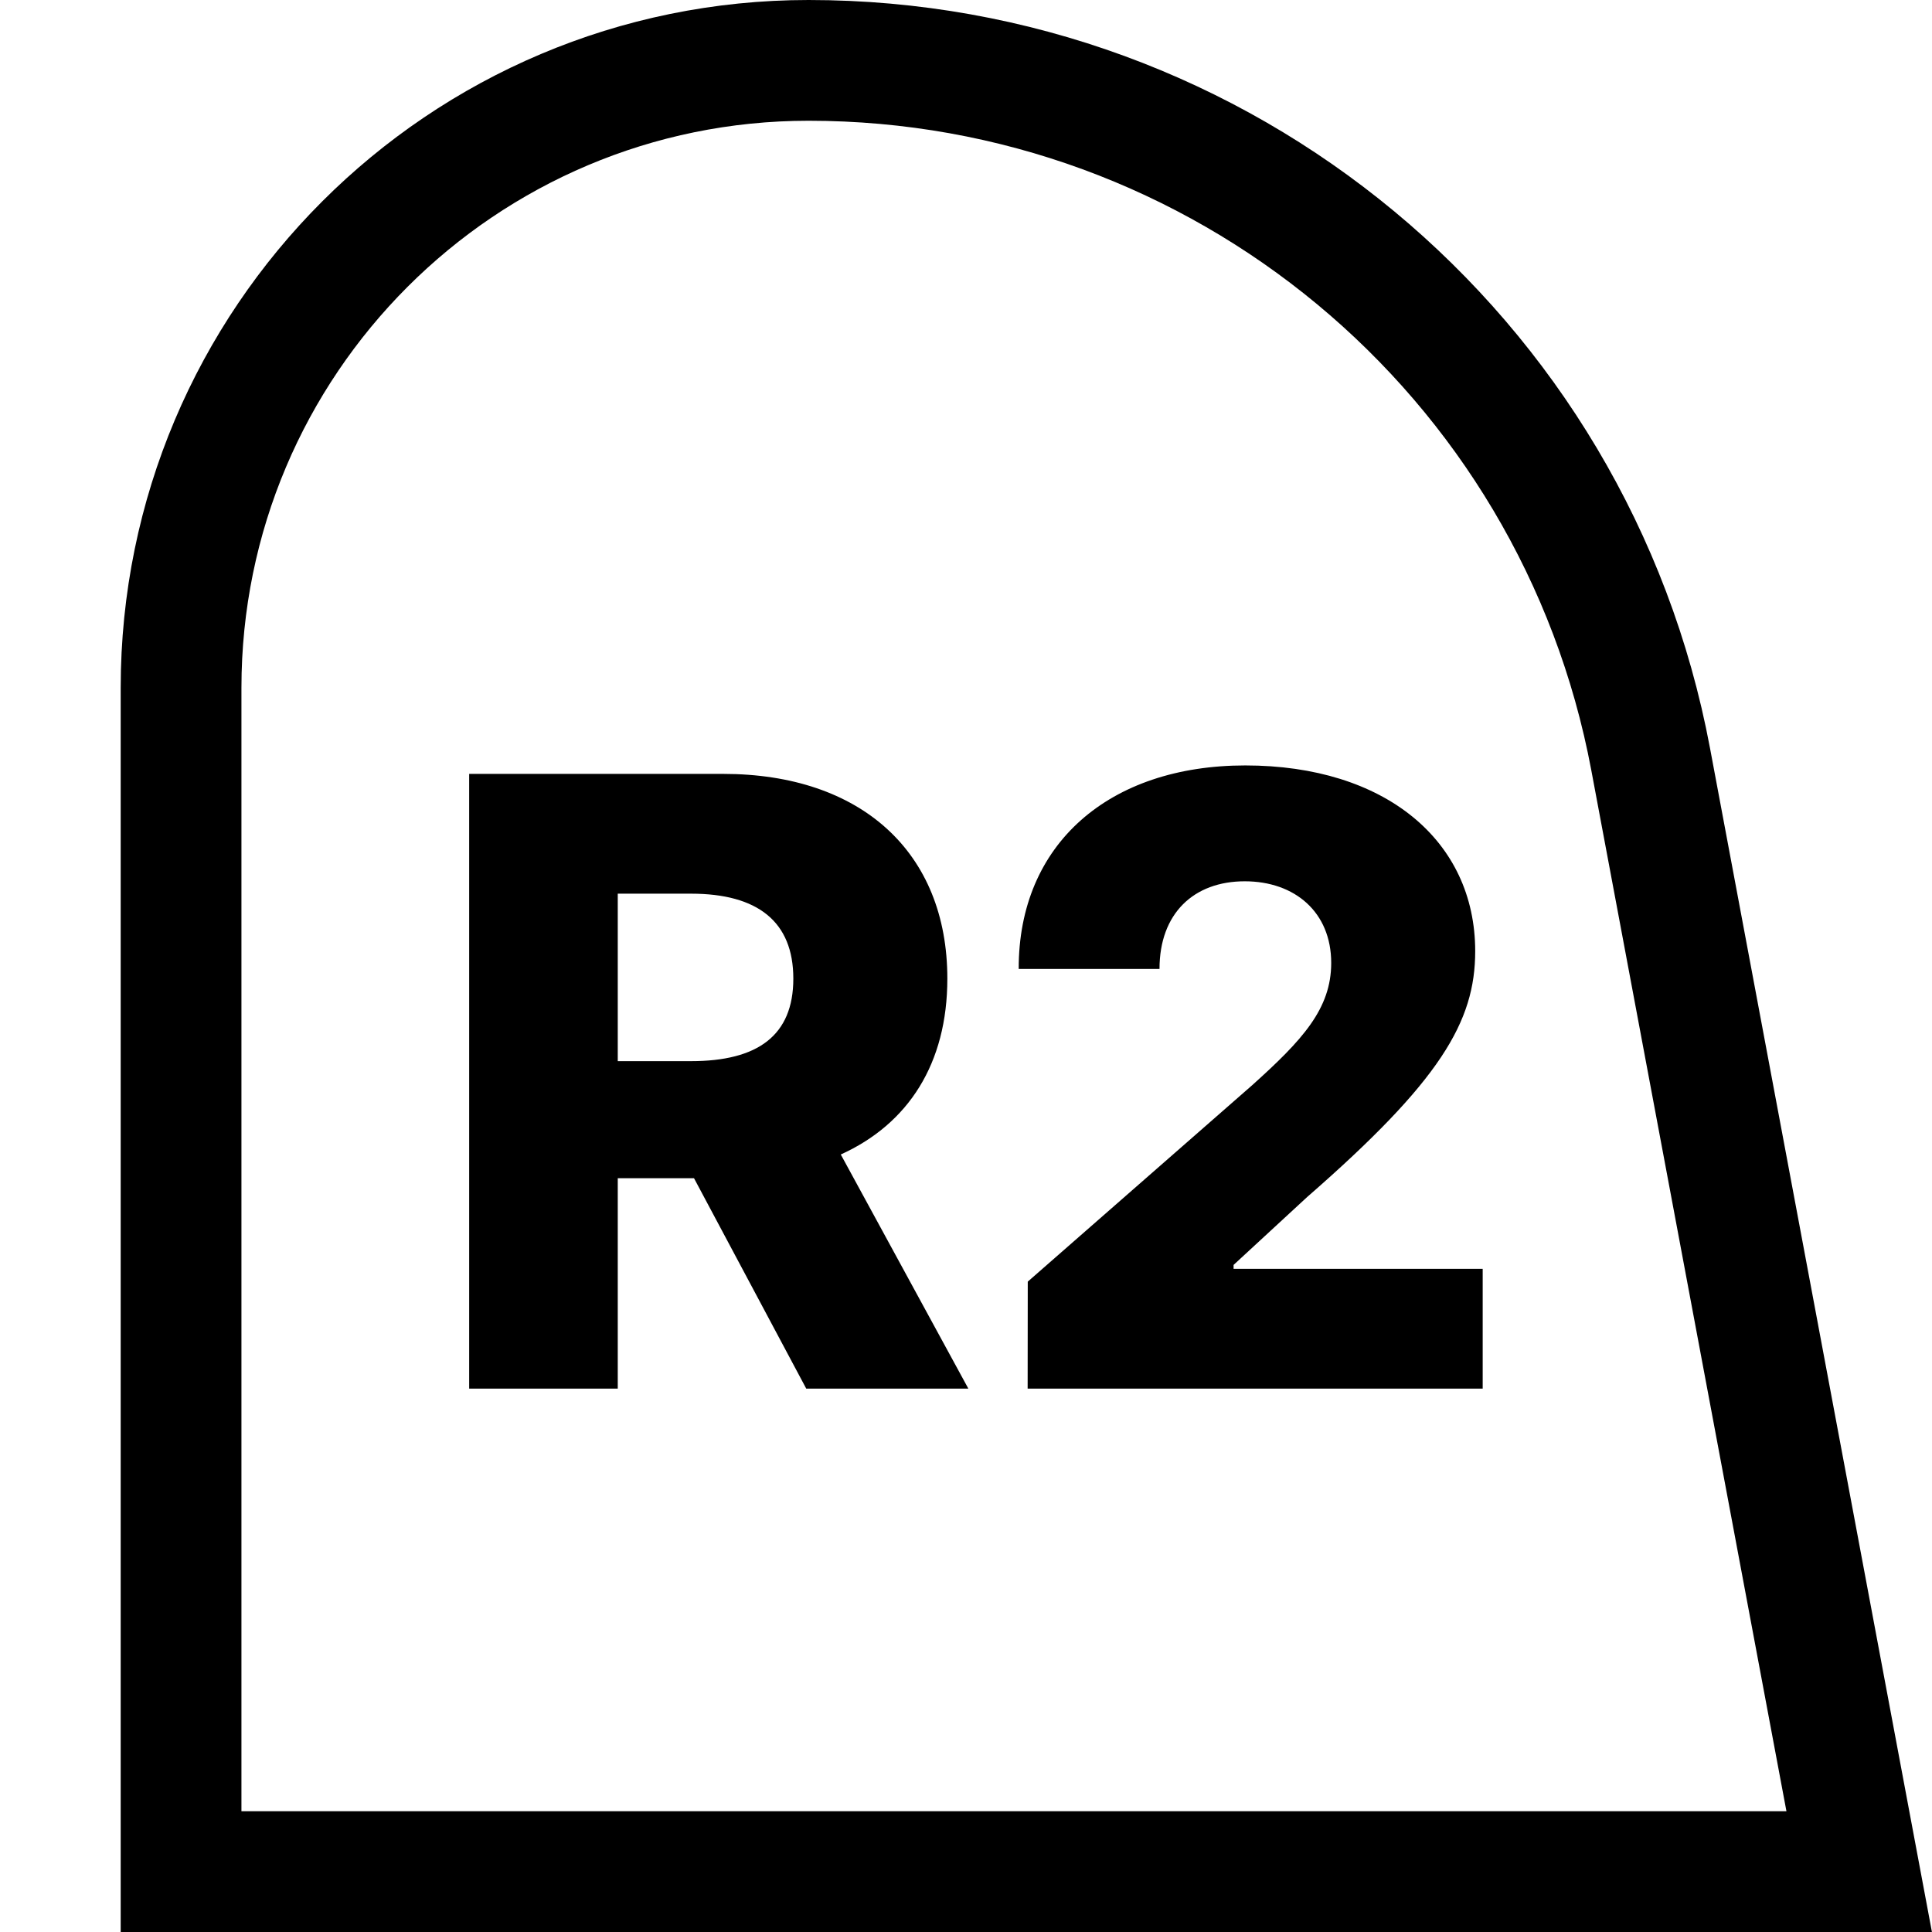 <svg fill="none" height="32" viewBox="0 0 32 32" width="32" xmlns="http://www.w3.org/2000/svg"><path d="m7.771 23h2.461v-3.485h1.263l1.859 3.485h2.685l-2.113-3.878c1.119-.507 1.765-1.506 1.765-2.913 0-2.093-1.427-3.391-3.714-3.391h-4.206zm2.461-5.424v-2.774h1.213c1.104 0 1.695.462 1.695 1.407s-.592 1.367-1.695 1.367zm6.789 5.424h7.537v-1.984h-4.126v-.065l1.218-1.124c2.207-1.924 2.784-2.903 2.784-4.072 0-1.835-1.496-3.077-3.808-3.077-2.252 0-3.759 1.298-3.753 3.371h2.332c0-.92.567-1.452 1.412-1.452.83 0 1.432.512 1.432 1.352 0 .761-.477 1.278-1.312 2.028l-3.714 3.251z" fill="#000"/><path d="m27.34 12.575c-1.258-6.712-7.119-11.575-13.948-11.575-5.74 0-10.393 4.653-10.393 10.393v19.607h27.795z" stroke="#000" stroke-width="2"/></svg>